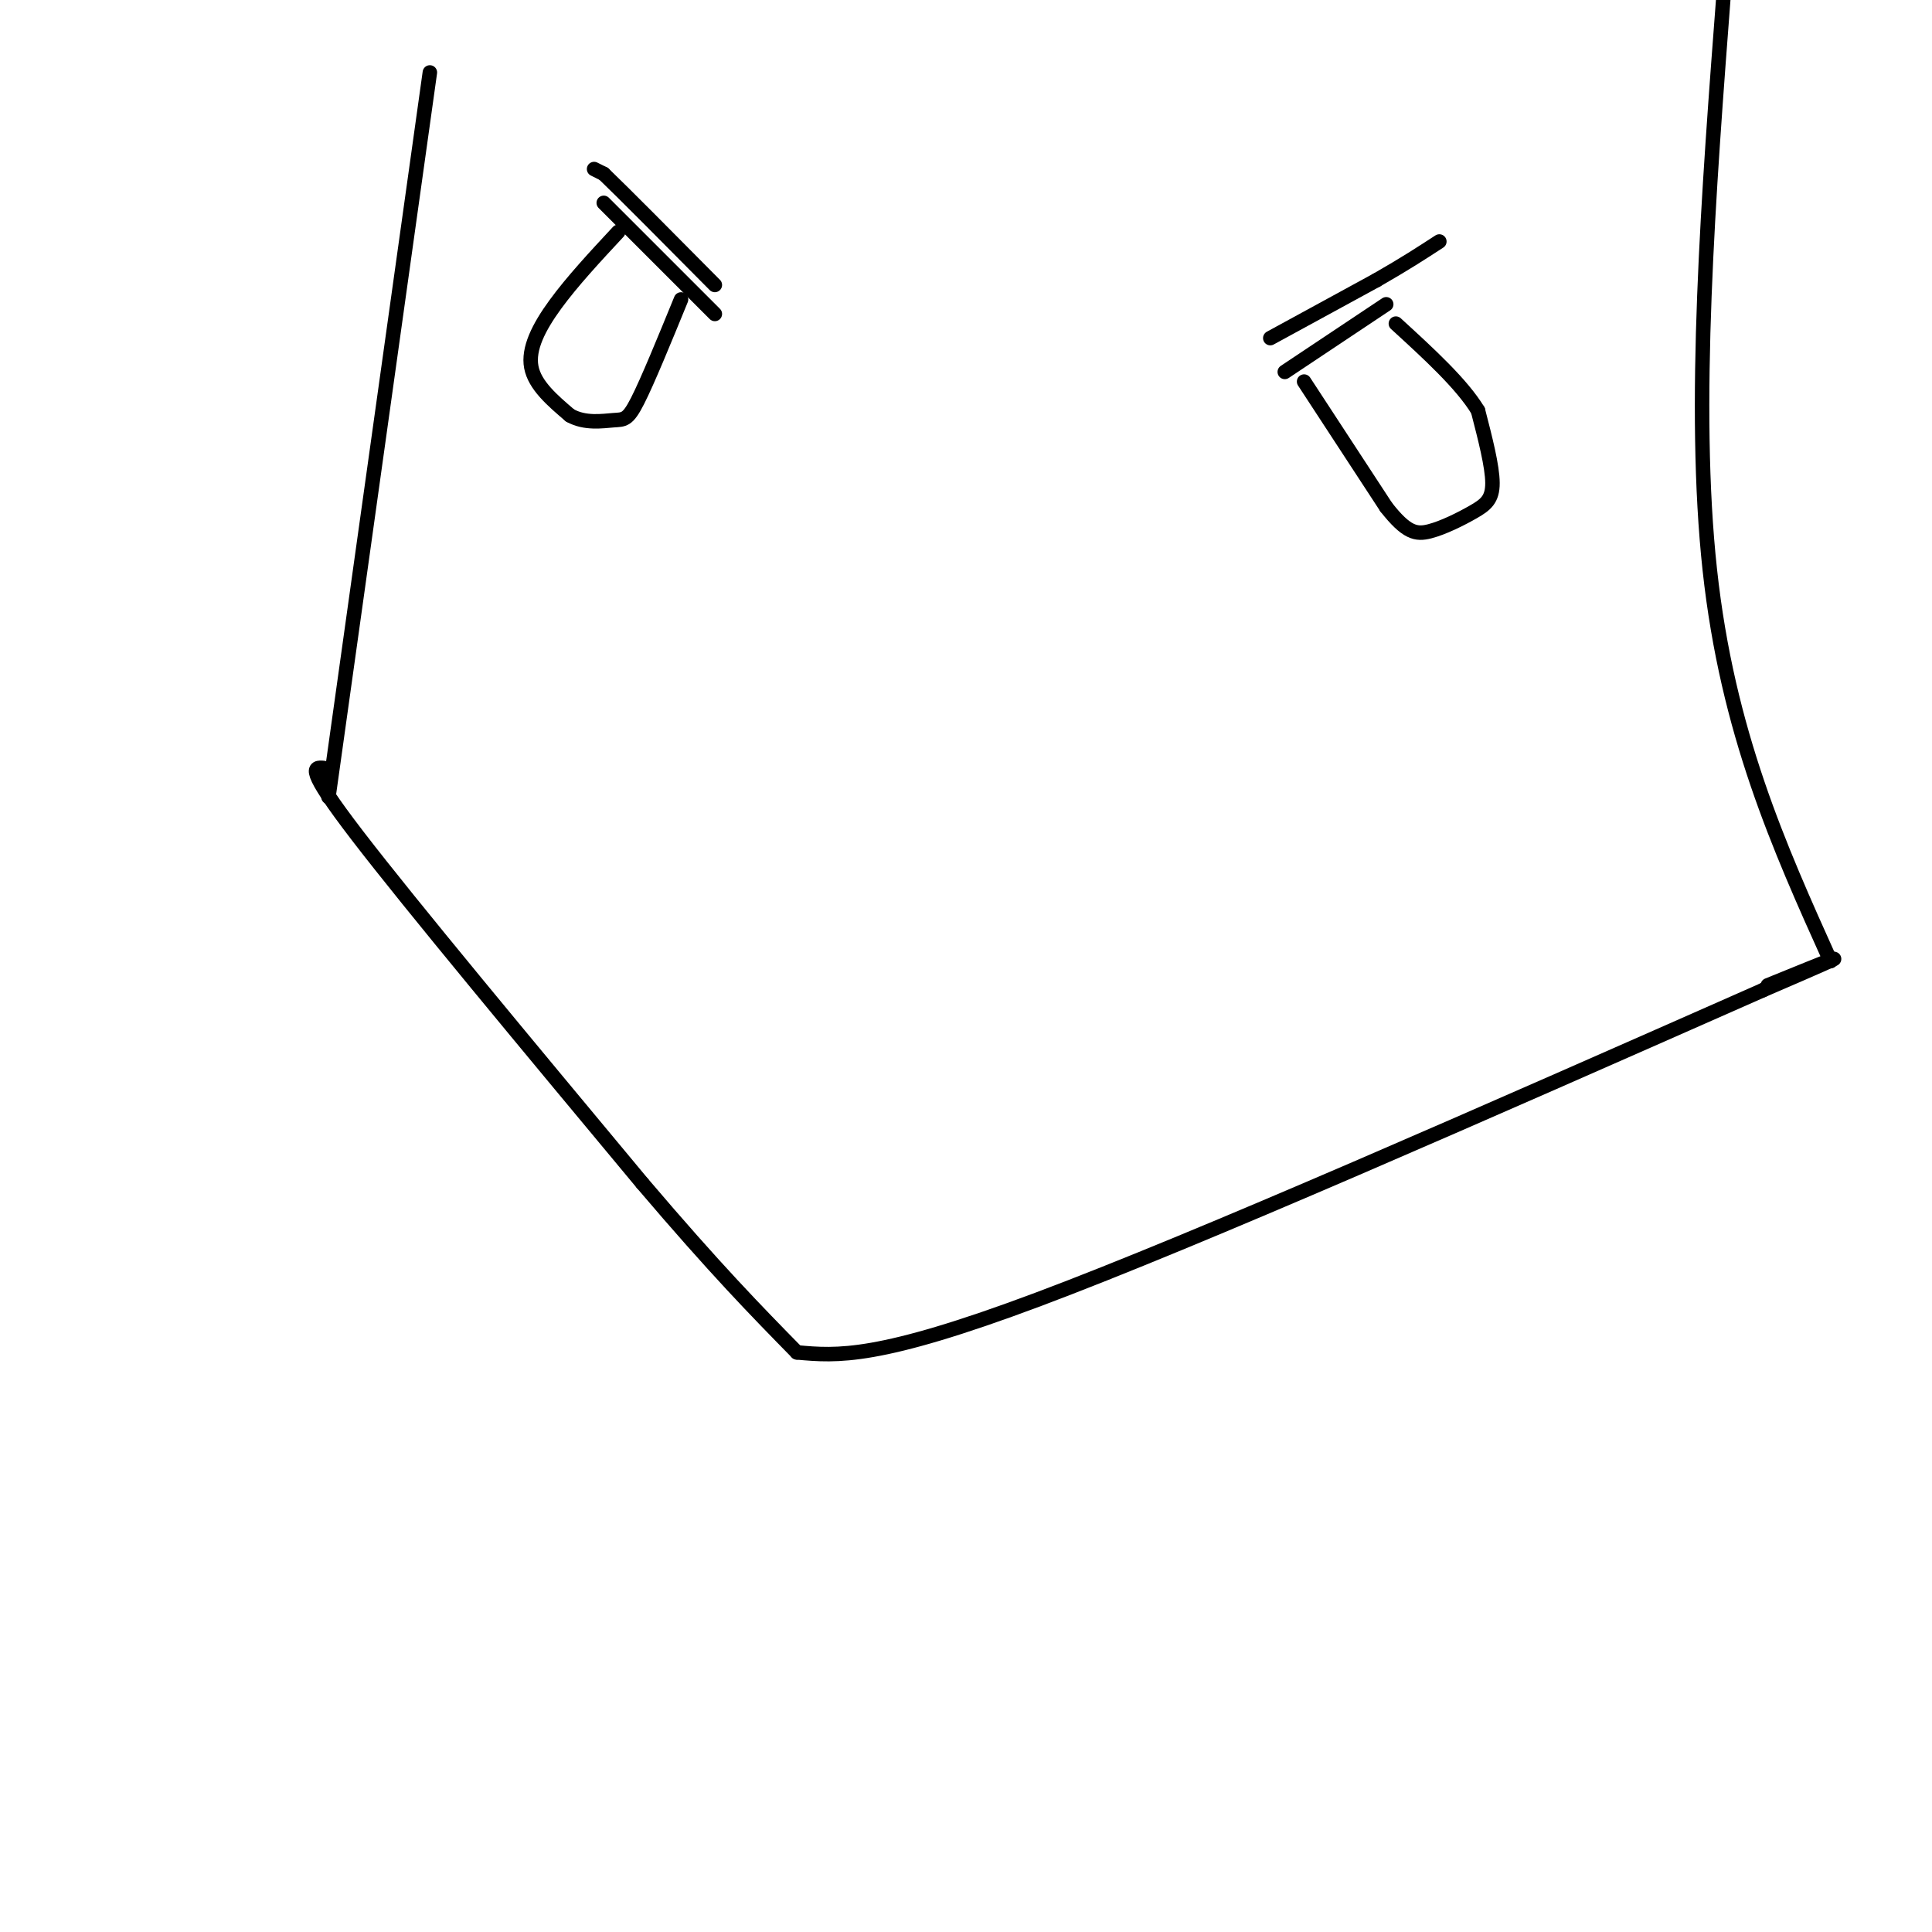 <svg viewBox='0 0 400 400' version='1.1' xmlns='http://www.w3.org/2000/svg' xmlns:xlink='http://www.w3.org/1999/xlink'><g fill='none' stroke='#000000' stroke-width='3' stroke-linecap='round' stroke-linejoin='round'><path d='M67,159c-2.000,-0.167 -4.000,-0.333 7,14c11.000,14.333 35.000,43.167 59,72'/><path d='M133,245c15.167,17.833 23.583,26.417 32,35'/><path d='M165,280c8.333,0.750 16.667,1.500 50,-11c33.333,-12.500 91.667,-38.250 150,-64'/><path d='M365,205c25.167,-10.833 13.083,-5.917 1,-1'/><path d='M379,199c-10.667,-23.667 -21.333,-47.333 -25,-81c-3.667,-33.667 -0.333,-77.333 3,-121'/><path d='M68,165c0.000,0.000 21.000,-150.000 21,-150'/><path d='M125,42c0.000,0.000 23.000,23.000 23,23'/><path d='M263,70c0.000,0.000 22.000,-12.000 22,-12'/><path d='M285,58c5.833,-3.333 9.417,-5.667 13,-8'/><path d='M123,35c0.000,0.000 2.000,1.000 2,1'/><path d='M125,36c4.167,4.000 13.583,13.500 23,23'/><path d='M266,77c0.000,0.000 21.000,-14.000 21,-14'/><path d='M128,48c-4.756,5.111 -9.511,10.222 -13,15c-3.489,4.778 -5.711,9.222 -5,13c0.711,3.778 4.356,6.889 8,10'/><path d='M118,86c3.083,1.762 6.792,1.167 9,1c2.208,-0.167 2.917,0.095 5,-4c2.083,-4.095 5.542,-12.548 9,-21'/><path d='M270,79c0.000,0.000 17.000,26.000 17,26'/><path d='M287,105c4.196,5.349 6.187,5.722 9,5c2.813,-0.722 6.450,-2.541 9,-4c2.550,-1.459 4.014,-2.560 4,-6c-0.014,-3.440 -1.507,-9.220 -3,-15'/><path d='M306,85c-3.333,-5.500 -10.167,-11.750 -17,-18'/></g>
</svg>